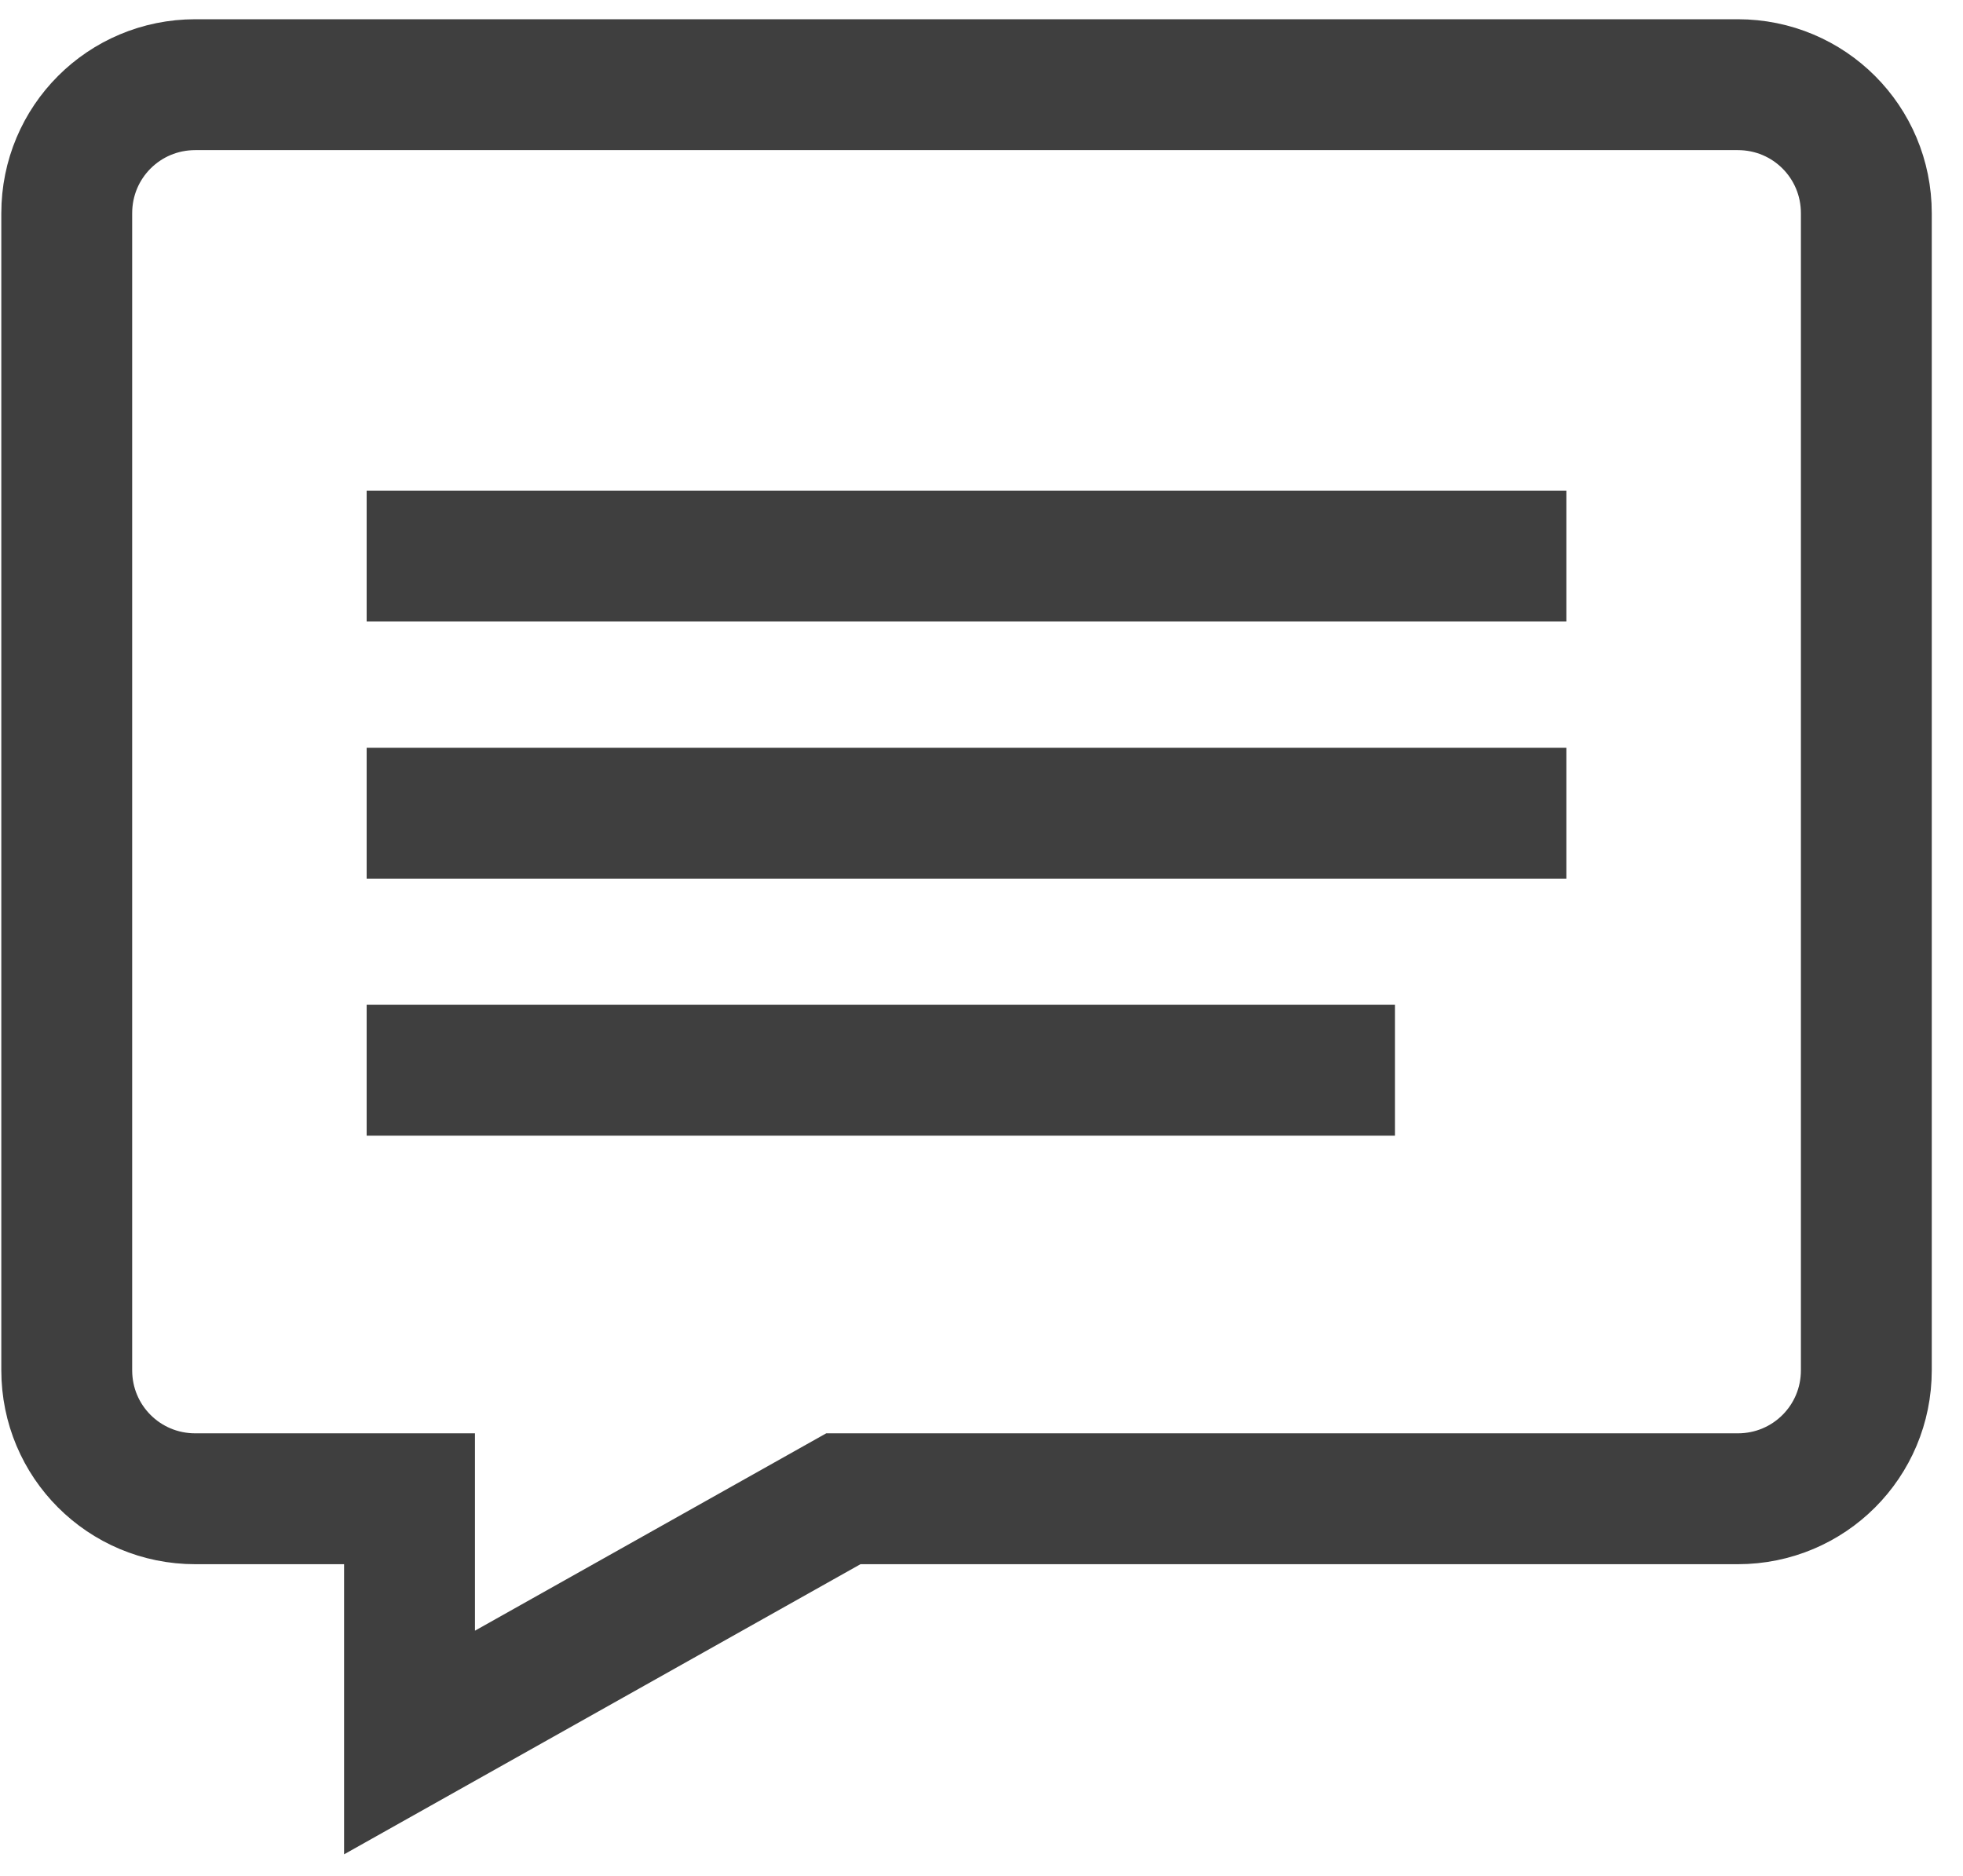 <svg width="45" height="43" viewBox="0 0 45 43" fill="none" xmlns="http://www.w3.org/2000/svg">
<path d="M39.837 1.941H4.477C2.844 1.941 1.53 3.255 1.53 4.888V31.409C1.53 33.041 2.844 34.355 4.477 34.355H9.388V39.942L19.333 34.355H39.837C41.471 34.355 42.784 33.041 42.784 31.409V4.888C42.784 3.255 41.471 1.941 39.837 1.941Z" stroke="#3F3F3F" stroke-width="3" stroke-miterlimit="10"/>
<path d="M8.405 12.746H35.908" stroke="#3F3F3F" stroke-width="3" stroke-miterlimit="10"/>
<path d="M8.405 18.64H35.908" stroke="#3F3F3F" stroke-width="3" stroke-miterlimit="10"/>
<path d="M8.405 24.532H31.979" stroke="#3F3F3F" stroke-width="3" stroke-miterlimit="10"/>
</svg>
